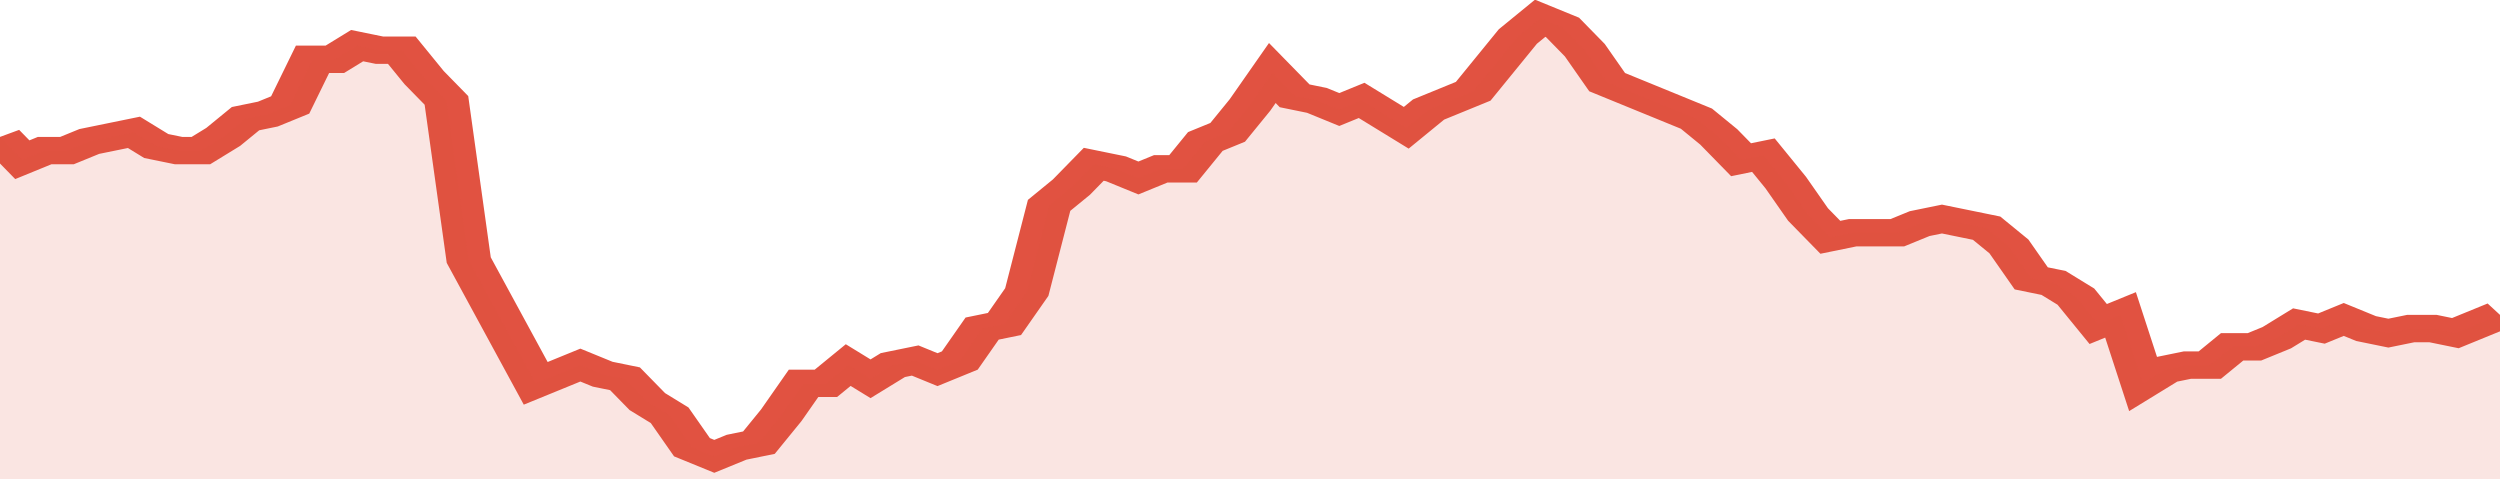 <svg xmlns="http://www.w3.org/2000/svg" viewBox="0 0 336 105" width="120" height="23" preserveAspectRatio="none">
				 <polyline fill="none" stroke="#E15241" stroke-width="6" points="0, 30 3, 35 6, 33 9, 33 12, 31 15, 30 18, 29 21, 32 24, 33 27, 33 30, 30 33, 26 36, 25 39, 23 42, 13 45, 13 48, 10 51, 11 54, 11 57, 17 60, 22 63, 57 66, 66 69, 75 72, 84 75, 82 78, 80 81, 82 84, 83 87, 88 90, 91 93, 98 96, 100 99, 98 102, 97 105, 91 108, 84 111, 84 114, 80 117, 83 120, 80 123, 79 126, 81 129, 79 132, 72 135, 71 138, 64 141, 45 144, 41 147, 36 150, 37 153, 39 156, 37 159, 37 162, 31 165, 29 168, 23 171, 16 174, 21 177, 22 180, 24 183, 22 186, 25 189, 28 192, 24 195, 22 198, 20 201, 14 204, 8 207, 4 210, 6 213, 11 216, 18 219, 20 222, 22 225, 24 228, 26 231, 30 234, 35 237, 34 240, 40 243, 47 246, 52 249, 51 252, 51 255, 51 258, 49 261, 48 264, 49 267, 50 270, 54 273, 61 276, 62 279, 65 282, 71 285, 69 288, 84 291, 81 294, 80 297, 80 300, 76 303, 76 306, 74 309, 71 312, 72 315, 70 318, 72 321, 73 324, 72 327, 72 330, 73 333, 71 336, 69 336, 69 "> </polyline>
				 <polygon fill="#E15241" opacity="0.15" points="0, 105 0, 30 3, 35 6, 33 9, 33 12, 31 15, 30 18, 29 21, 32 24, 33 27, 33 30, 30 33, 26 36, 25 39, 23 42, 13 45, 13 48, 10 51, 11 54, 11 57, 17 60, 22 63, 57 66, 66 69, 75 72, 84 75, 82 78, 80 81, 82 84, 83 87, 88 90, 91 93, 98 96, 100 99, 98 102, 97 105, 91 108, 84 111, 84 114, 80 117, 83 120, 80 123, 79 126, 81 129, 79 132, 72 135, 71 138, 64 141, 45 144, 41 147, 36 150, 37 153, 39 156, 37 159, 37 162, 31 165, 29 168, 23 171, 16 174, 21 177, 22 180, 24 183, 22 186, 25 189, 28 192, 24 195, 22 198, 20 201, 14 204, 8 207, 4 210, 6 213, 11 216, 18 219, 20 222, 22 225, 24 228, 26 231, 30 234, 35 237, 34 240, 40 243, 47 246, 52 249, 51 252, 51 255, 51 258, 49 261, 48 264, 49 267, 50 270, 54 273, 61 276, 62 279, 65 282, 71 285, 69 288, 84 291, 81 294, 80 297, 80 300, 76 303, 76 306, 74 309, 71 312, 72 315, 70 318, 72 321, 73 324, 72 327, 72 330, 73 333, 71 336, 69 336, 105 "></polygon>
			</svg>